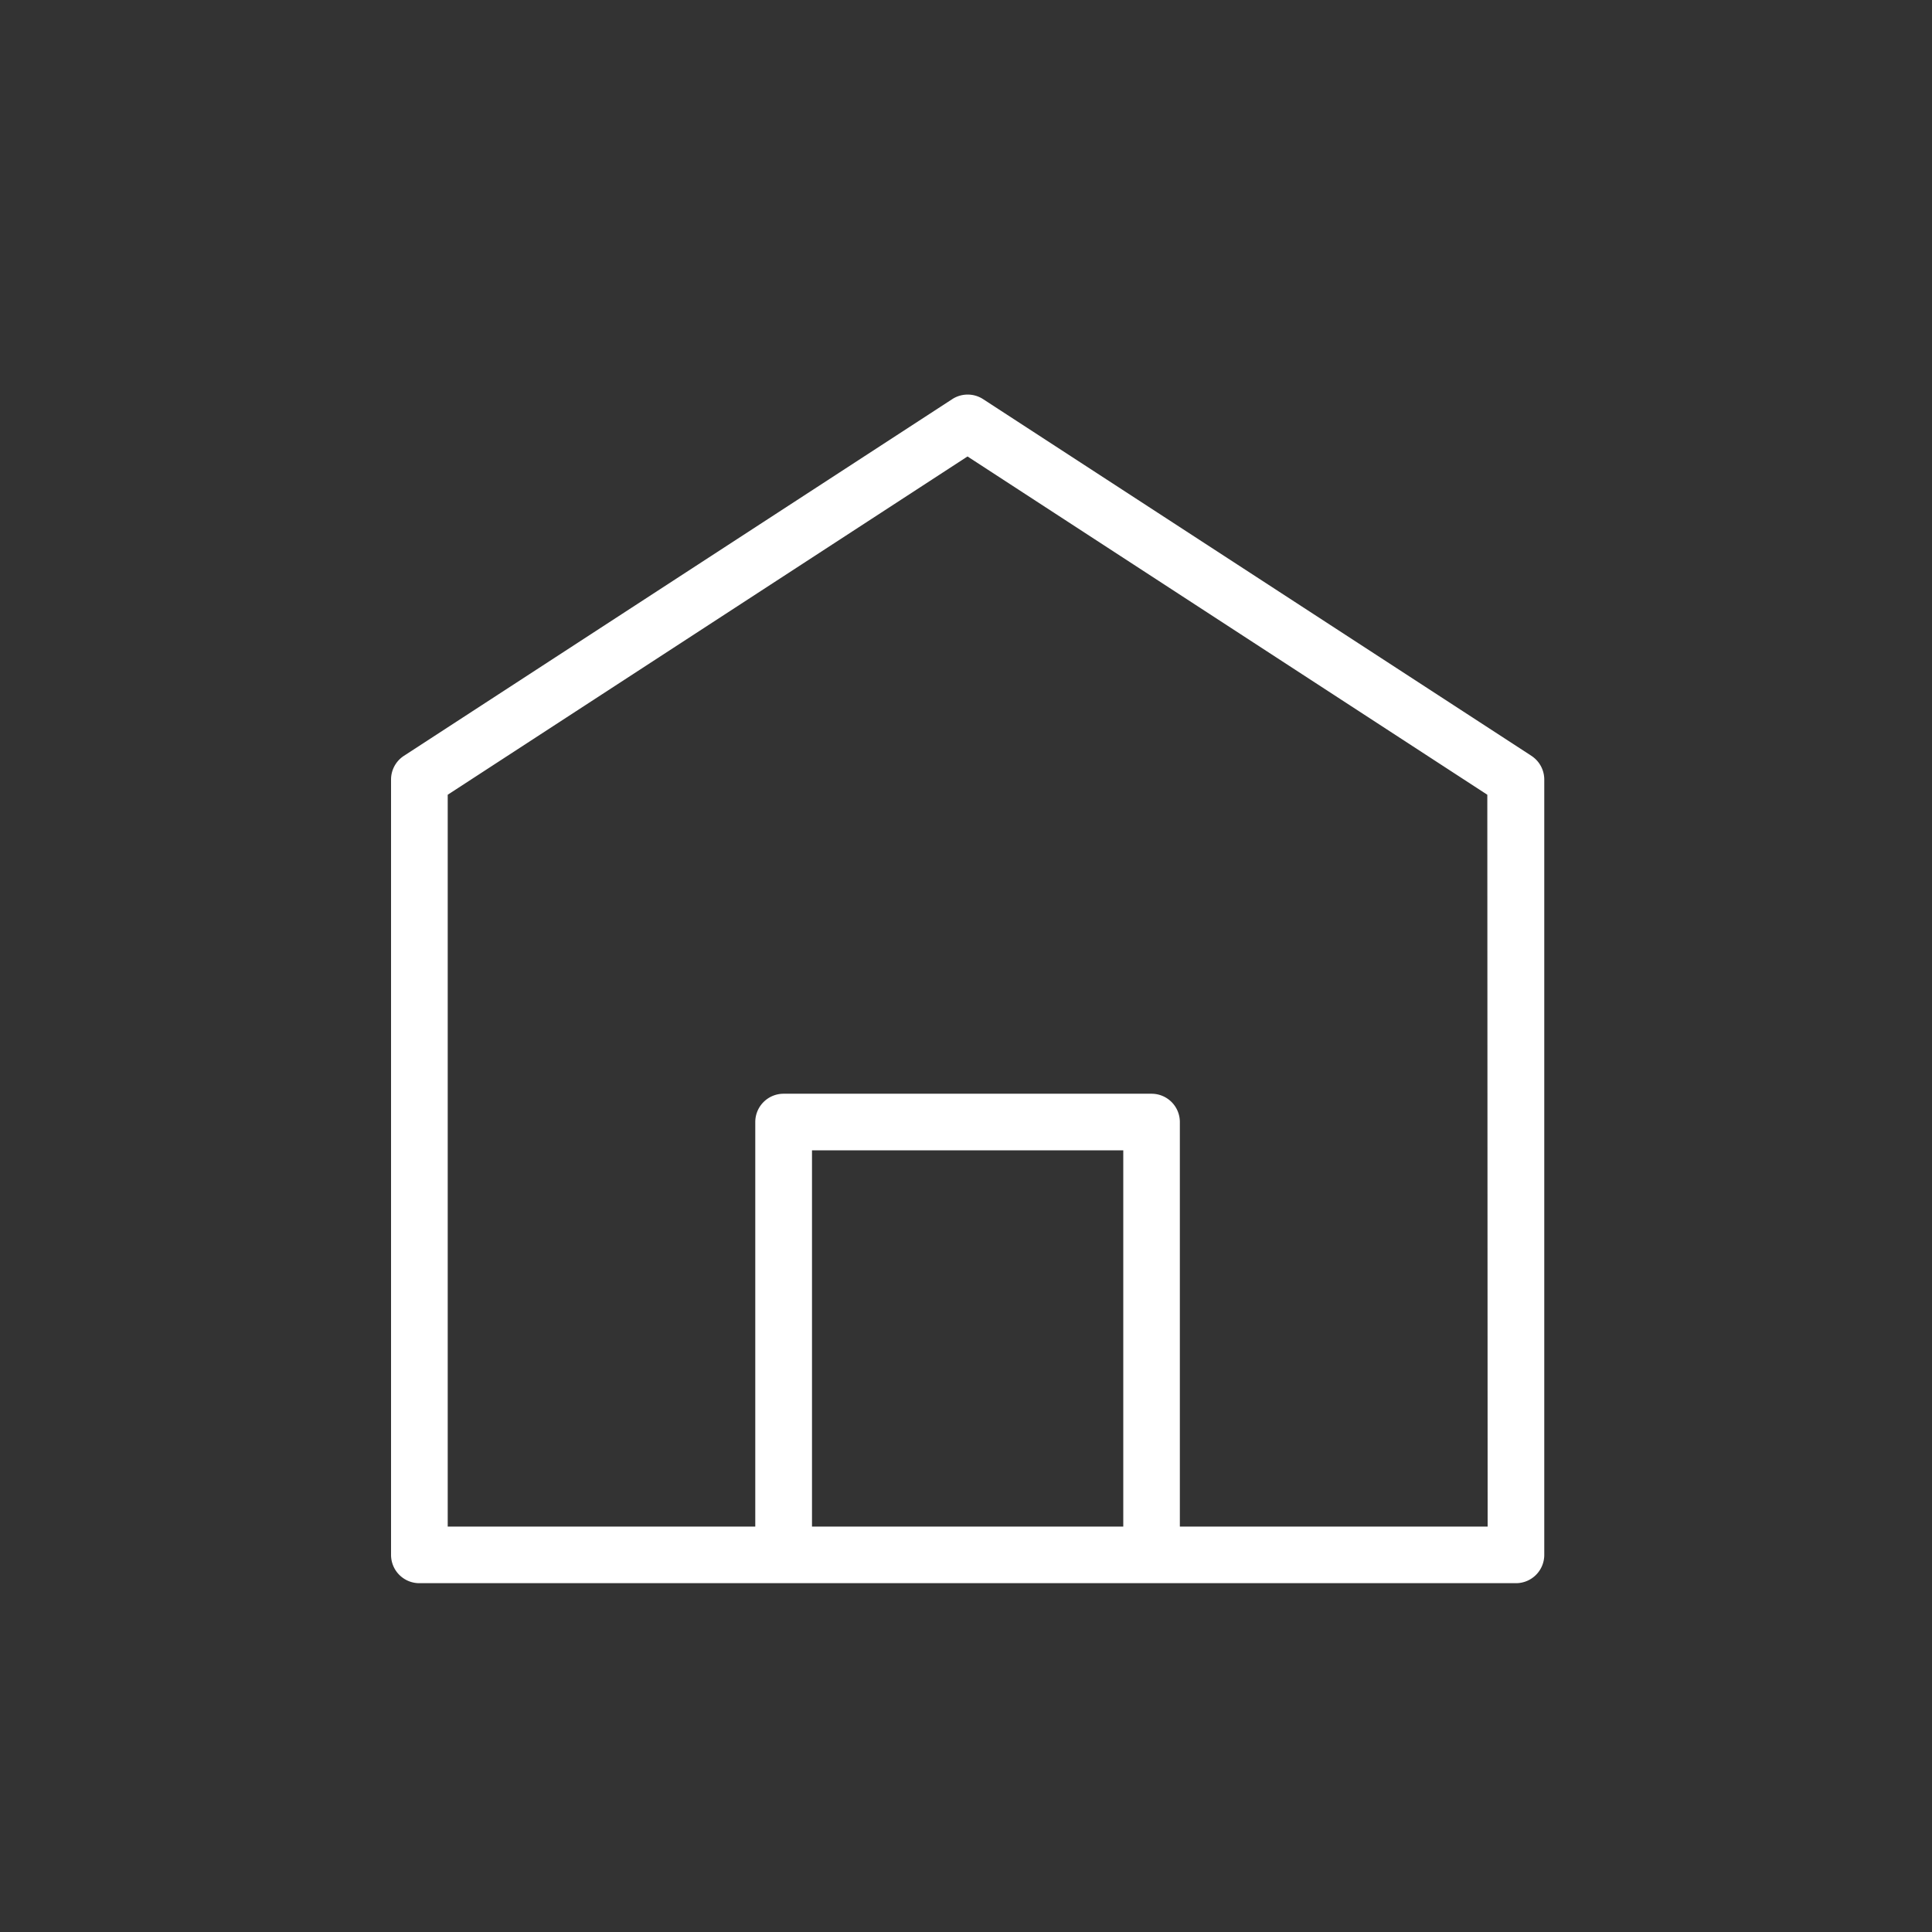 <svg xmlns="http://www.w3.org/2000/svg" width="42" height="42" viewBox="0 0 42 42">
  <rect x="0" y="0" width="42" height="42" fill="#333333" stroke="none"/>
  <g id="그룹_226" data-name="그룹 226" transform="translate(-3100 77)">
    <rect id="사각형_1693" data-name="사각형 1693" width="42" height="42" transform="translate(3100 -77)" fill="none"/>
    <g id="그룹_42" data-name="그룹 42" transform="translate(3108.501 -68.422)">
      <path id="패스_223" data-name="패스 223" d="M880.359,20.354,868.439,12.6a.616.616,0,0,0-.671,0l-11.92,7.754a.615.615,0,0,0-.28.516V37.725a.615.615,0,0,0,.615.615h23.84a.615.615,0,0,0,.615-.615V20.87a.615.615,0,0,0-.28-.516M864.719,28.93h6.767v8.18h-6.767Zm14.688,8.18h-6.691V28.315a.615.615,0,0,0-.615-.615h-8a.615.615,0,0,0-.615.615v8.795H856.8V21.2l11.3-7.354,11.3,7.354Z" transform="translate(-855.568 -12.501)" fill="#fff"/>
    </g>
  </g>
</svg>
